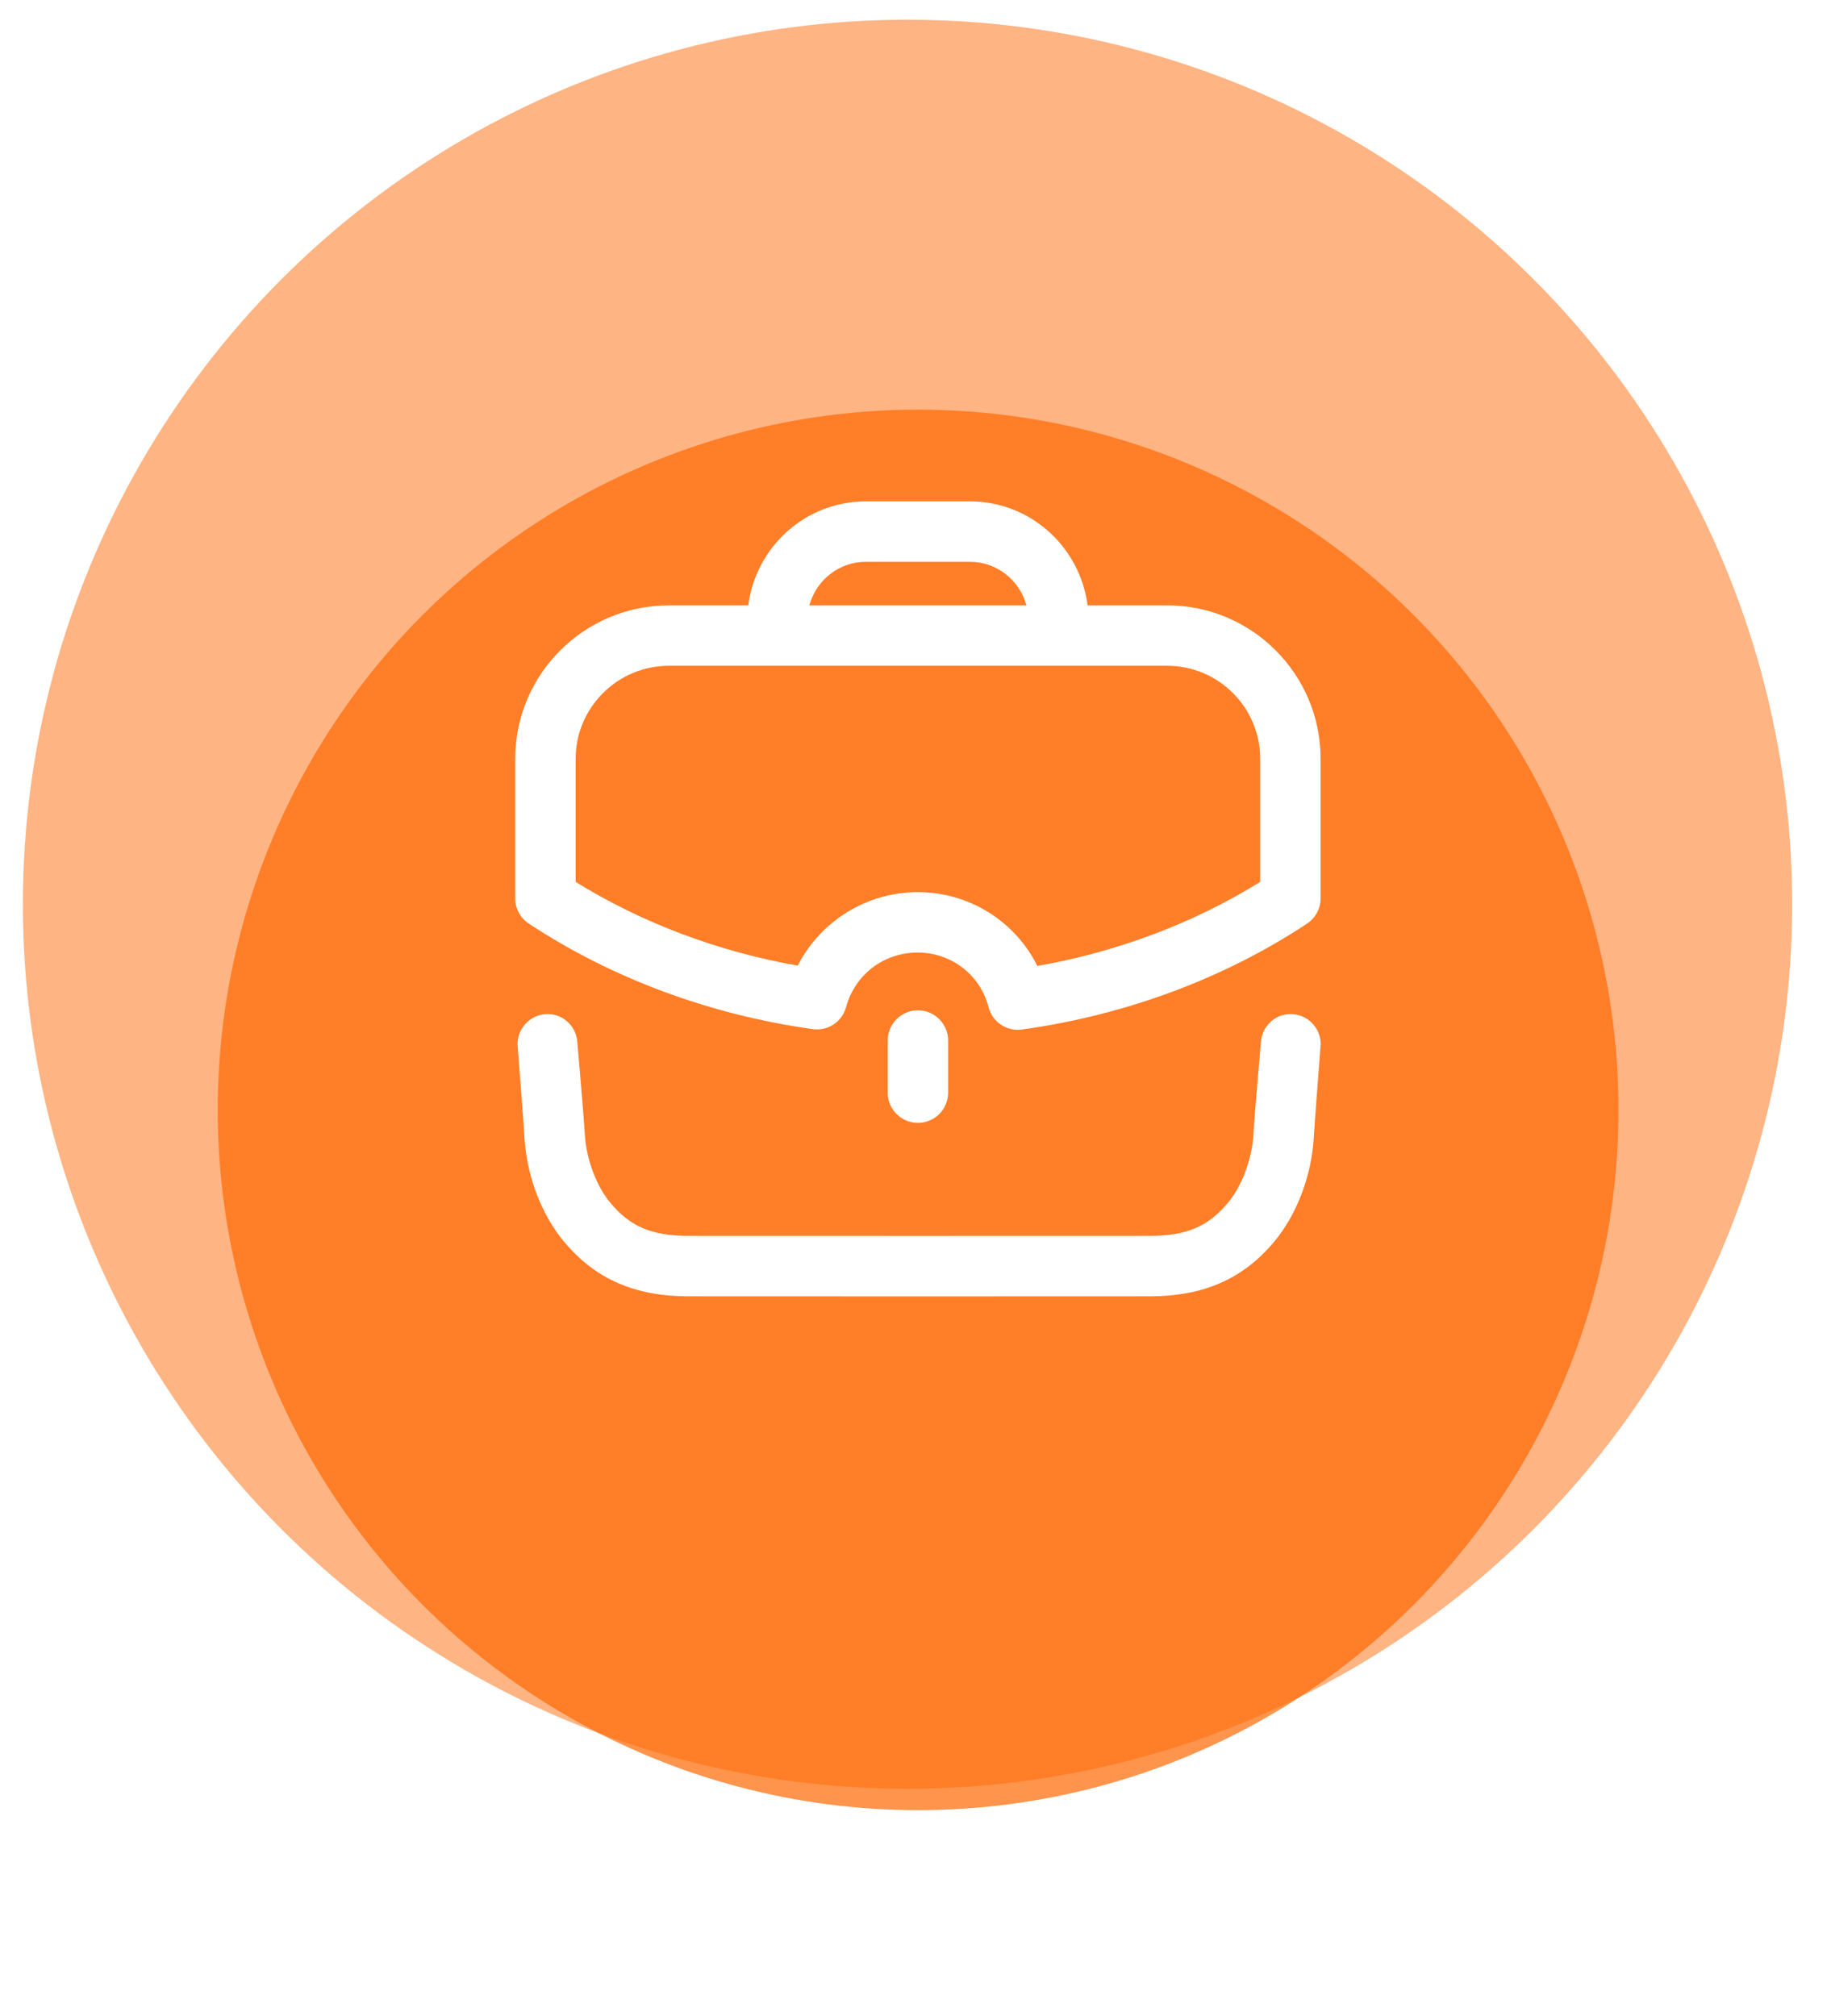 <svg width="89" height="98" viewBox="0 0 89 98" fill="none" xmlns="http://www.w3.org/2000/svg">
<circle cx="44.112" cy="43.958" r="43" fill="#FFB483"/>
<g opacity="0.7" filter="url(#filter0_d)">
<circle cx="44.627" cy="43.958" r="34.042" fill="#FF6600"/>
</g>
<path fill-rule="evenodd" clip-rule="evenodd" d="M27.981 36.886C27.981 34.395 30.018 32.366 32.519 32.366H56.736C59.227 32.366 61.254 34.395 61.254 36.886V42.873C58.036 44.872 54.327 46.272 50.422 46.96C49.349 44.792 47.116 43.37 44.608 43.37C42.121 43.37 39.878 44.786 38.774 46.942C34.892 46.259 31.197 44.864 27.981 42.873V36.886ZM42.089 27.312H47.146C48.462 27.312 49.564 28.215 49.891 29.429H39.342C39.671 28.215 40.771 27.312 42.089 27.312ZM39.504 50.03C40.248 50.134 40.928 49.676 41.124 48.963C41.56 47.373 42.961 46.307 44.608 46.307C46.237 46.307 47.651 47.396 48.047 48.955C48.215 49.613 48.806 50.064 49.47 50.064C49.537 50.064 49.605 50.06 49.672 50.05C54.703 49.353 59.495 47.573 63.533 44.901C63.944 44.627 64.191 44.169 64.191 43.675V36.886C64.191 32.773 60.846 29.429 56.736 29.429H52.864C52.498 26.587 50.087 24.374 47.146 24.374H42.089C39.148 24.374 36.739 26.585 36.371 29.429H32.519C28.397 29.429 25.044 32.773 25.044 36.886V43.675C25.044 44.169 25.291 44.629 25.704 44.901C29.736 47.561 34.509 49.333 39.504 50.03ZM43.149 50.585V53.119C43.149 53.93 43.807 54.588 44.618 54.588C45.428 54.588 46.086 53.93 46.086 53.119V50.585C46.086 49.774 45.428 49.116 44.618 49.116C43.807 49.116 43.149 49.774 43.149 50.585ZM61.29 50.649C61.349 49.897 61.962 49.298 62.731 49.298C63.54 49.298 64.196 49.954 64.196 50.763C64.196 50.775 64.173 51.077 64.138 51.524C64.054 52.616 63.902 54.576 63.857 55.331C63.746 57.168 63.033 59.042 61.95 60.347C60.442 62.164 58.521 63.014 55.908 63.02C54.696 63.022 49.687 63.024 44.675 63.024C39.666 63.024 34.655 63.022 33.444 63.02C30.83 63.014 28.909 62.164 27.401 60.345C26.32 59.042 25.605 57.168 25.495 55.331C25.45 54.587 25.302 52.672 25.217 51.572C25.18 51.098 25.155 50.776 25.155 50.763C25.155 49.954 25.811 49.298 26.62 49.298C27.389 49.298 28.002 49.897 28.061 50.649C28.061 50.649 28.363 54.074 28.427 55.155C28.5 56.352 28.985 57.654 29.663 58.469C30.622 59.626 31.684 60.078 33.448 60.082C35.869 60.086 53.48 60.086 55.903 60.082C57.669 60.078 58.73 59.626 59.688 58.471C60.368 57.654 60.853 56.352 60.926 55.155C60.988 54.074 61.29 50.649 61.29 50.649Z" fill="white"/>
<defs>
<filter id="filter0_d" x="0.585" y="9.916" width="88.084" height="88.084" filterUnits="userSpaceOnUse" color-interpolation-filters="sRGB">
<feFlood flood-opacity="0" result="BackgroundImageFix"/>
<feColorMatrix in="SourceAlpha" type="matrix" values="0 0 0 0 0 0 0 0 0 0 0 0 0 0 0 0 0 0 127 0"/>
<feOffset dy="10"/>
<feGaussianBlur stdDeviation="5"/>
<feColorMatrix type="matrix" values="0 0 0 0 0.242 0 0 0 0 0.104 0 0 0 0 0.417 0 0 0 0.17 0"/>
<feBlend mode="normal" in2="BackgroundImageFix" result="effect1_dropShadow"/>
<feBlend mode="normal" in="SourceGraphic" in2="effect1_dropShadow" result="shape"/>
</filter>
</defs>
</svg>
